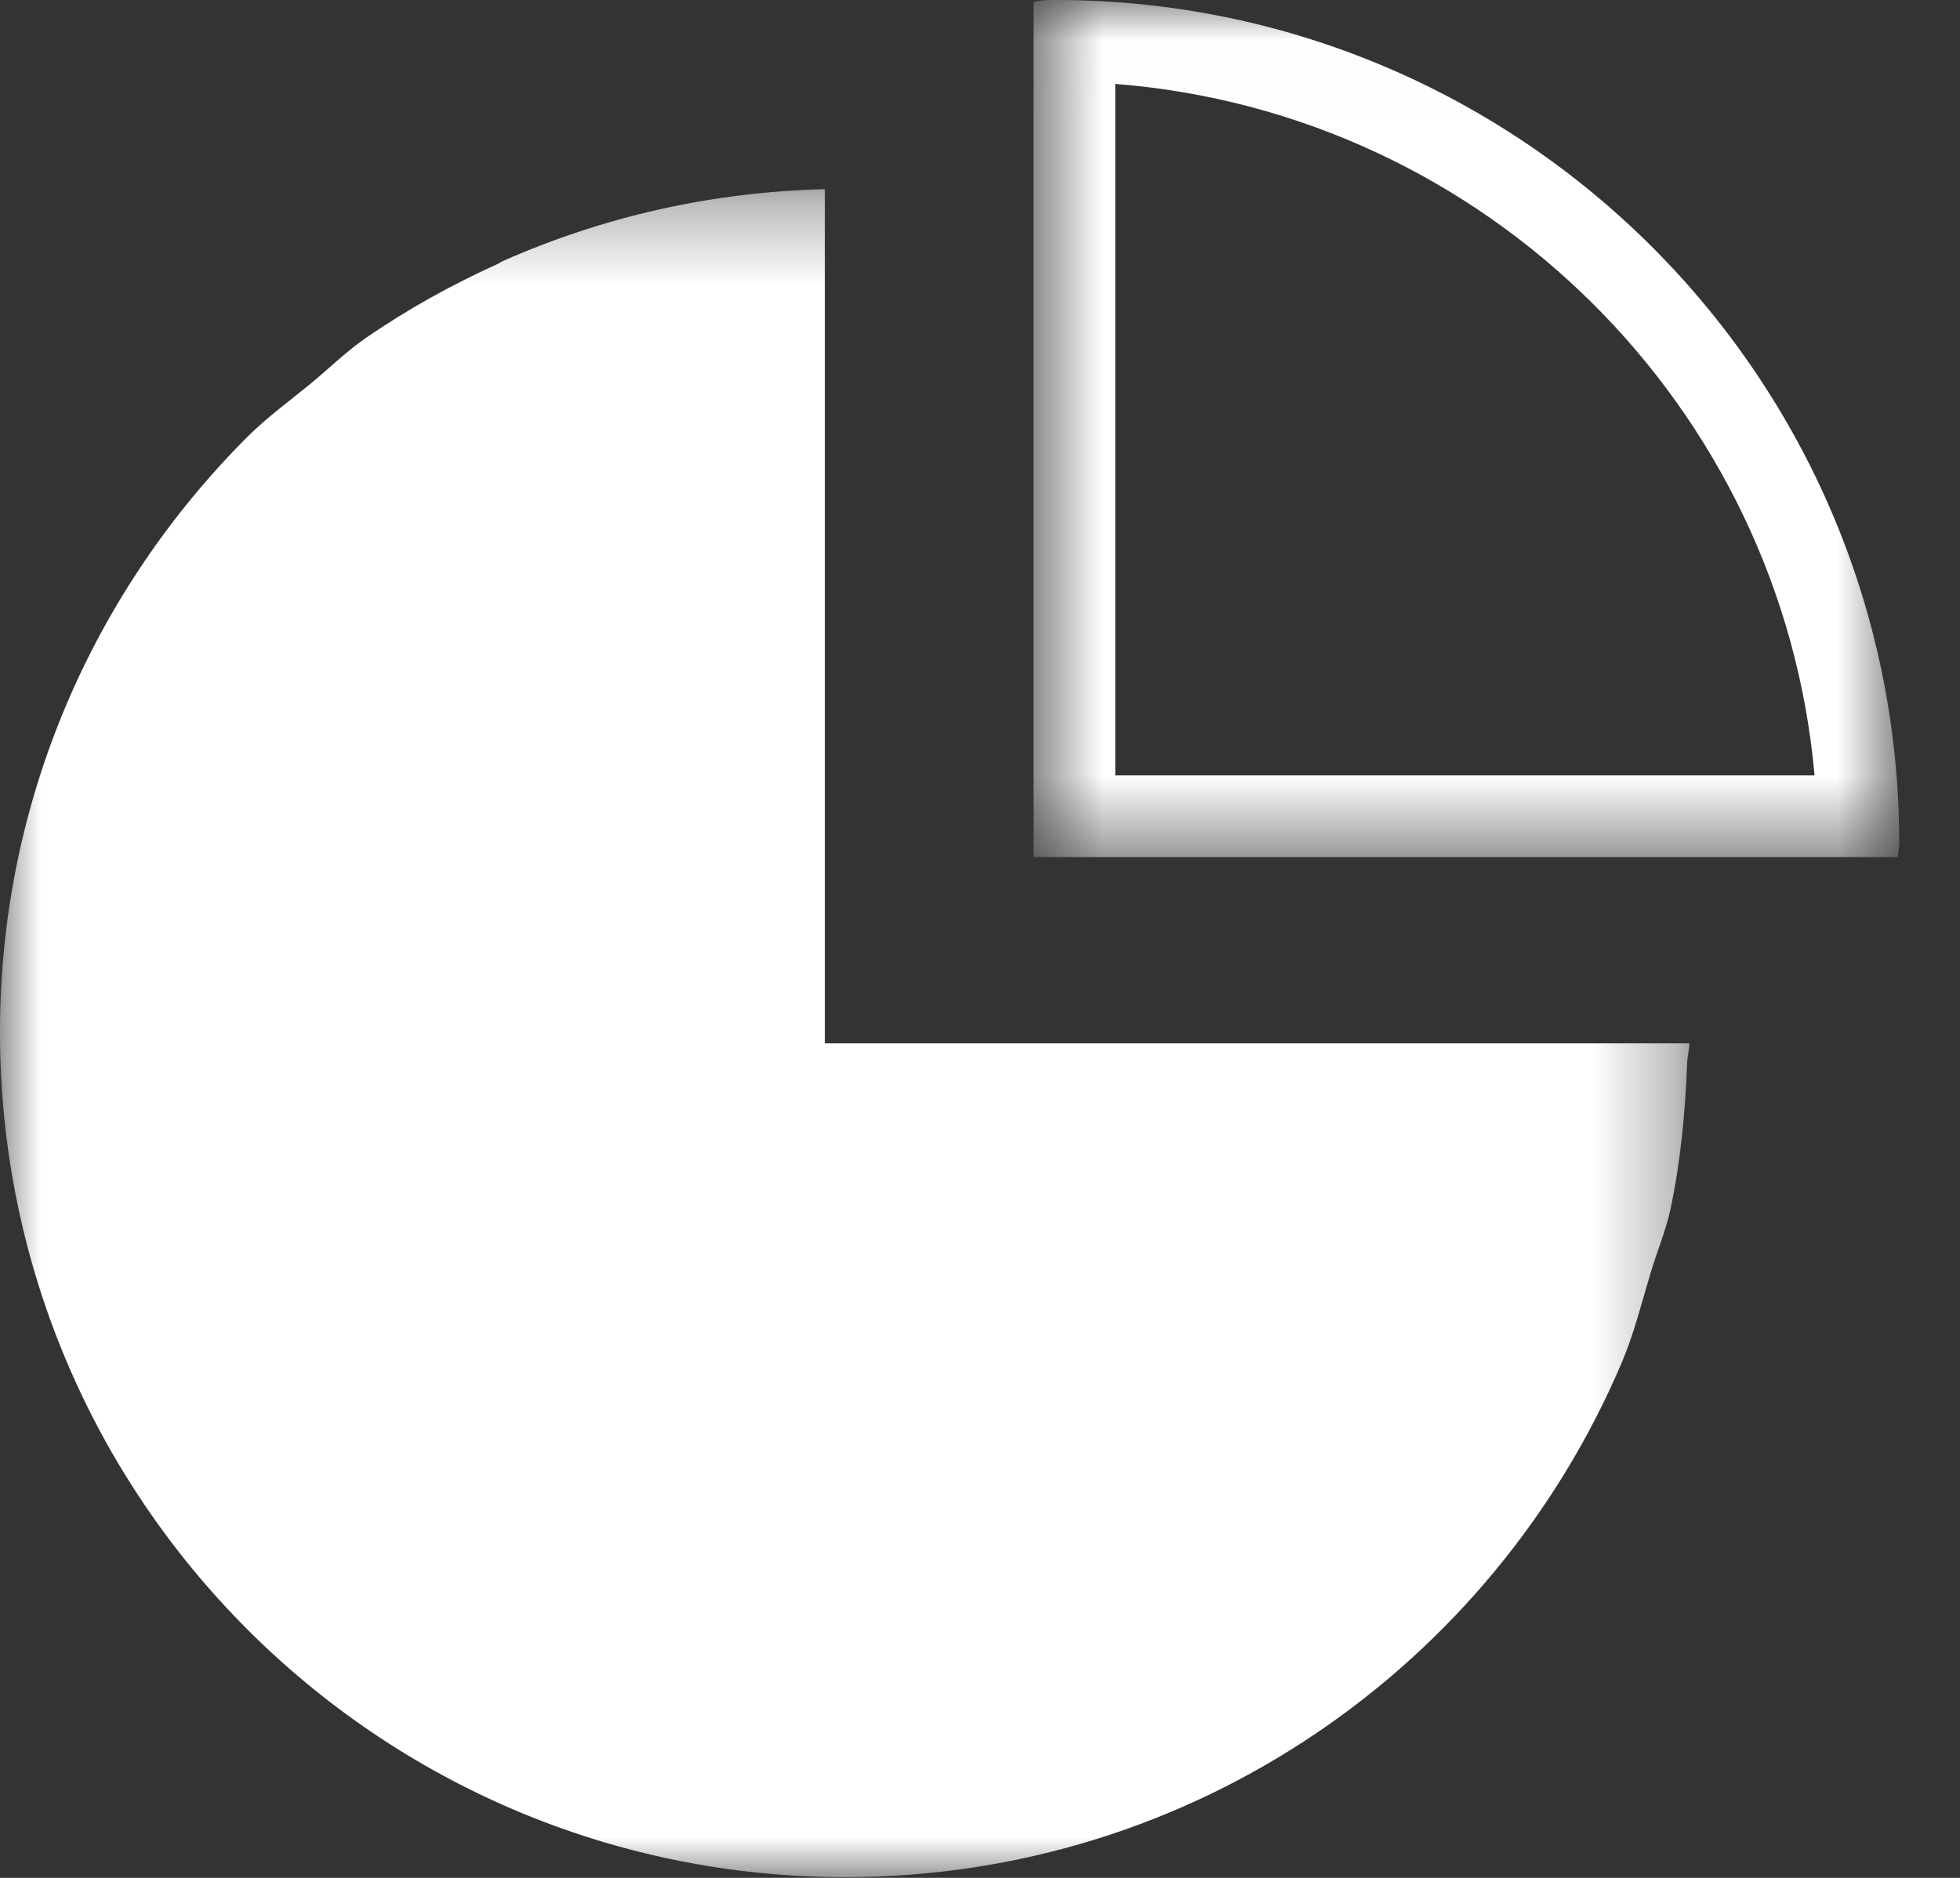 <?xml version="1.0" encoding="UTF-8"?>
<svg width="24px" height="23px" viewBox="0 0 24 23" version="1.1" xmlns="http://www.w3.org/2000/svg" xmlns:xlink="http://www.w3.org/1999/xlink">
    <rect x="0" y="0" width="24" height="23" fill="#333333" stroke="none"/>
    <!-- Generator: sketchtool 52.6 (67491) - http://www.bohemiancoding.com/sketch -->
    <title>D6EA45D3-483B-42C3-8C5A-538591AA1864</title>
    <desc>Created with sketchtool.</desc>
    <defs>
        <polygon id="path-1" points="0.655 0.009 11.256 0.009 11.256 10.506 0.655 10.506"></polygon>
        <polygon id="path-3" points="0 0.326 20.686 0.326 20.686 21 0 21"></polygon>
    </defs>
    <g id="Page-1" stroke="none" stroke-width="1" fill="none" fill-rule="evenodd">
        <g id="Data_Analysis_Visualization" transform="translate(-220, -350)">
            <g id="What-we-can-teach" transform="translate(199, 51)">
                <g id="Skill-Copy-4" transform="translate(8, 287)">
                    <g id="Onenote">
                        <g id="Data-Visualization-with-Excel">
                            <g id="Group-7" transform="translate(13, 11)">
                                <g id="Group-3" transform="translate(12, 0.991)">
                                    <mask id="mask-2" fill="white">
                                        <use xlink:href="#path-1"></use>
                                    </mask>
                                    <g id="Clip-2"></g>
                                    <path d="M0.926,0.009 C0.64,0.009 0.654,0.044 0.656,0.044 L0.656,10.506 L11.239,10.506 C11.24,10.449 11.256,10.396 11.256,10.339 C11.256,4.633 6.631,0.009 0.926,0.009 M1.656,1.037 C6.185,1.389 9.818,4.99 10.219,9.506 L1.656,9.506 L1.656,1.037" id="Fill-1" fill="#FFFFFF" mask="url(#mask-2)"></path>
                                </g>
                                <g id="Group-6" transform="translate(0, 2.991)">
                                    <mask id="mask-4" fill="white">
                                        <use xlink:href="#path-3"></use>
                                    </mask>
                                    <g id="Clip-5"></g>
                                    <path d="M20.457,12.808 C20.579,12.232 20.636,11.633 20.659,11.027 C20.662,10.945 20.685,10.869 20.686,10.788 L20.683,10.788 L10.1,10.788 L10.1,0.326 C8.703,0.359 7.374,0.669 6.167,1.202 C6.138,1.213 6.115,1.233 6.087,1.245 C5.526,1.499 4.991,1.797 4.49,2.141 C4.242,2.311 4.029,2.522 3.798,2.713 C3.538,2.925 3.266,3.124 3.029,3.36 C1.162,5.228 0,7.798 0,10.65 C0,16.366 4.634,21 10.35,21 C14.63,21 18.289,18.396 19.861,14.691 C20.008,14.344 20.1,13.971 20.21,13.605 C20.289,13.337 20.399,13.084 20.457,12.808" id="Fill-4" fill="#FFFFFF" mask="url(#mask-4)"></path>
                                </g>
                            </g>
                        </g>
                    </g>
                </g>
            </g>
        </g>
    </g>
</svg>